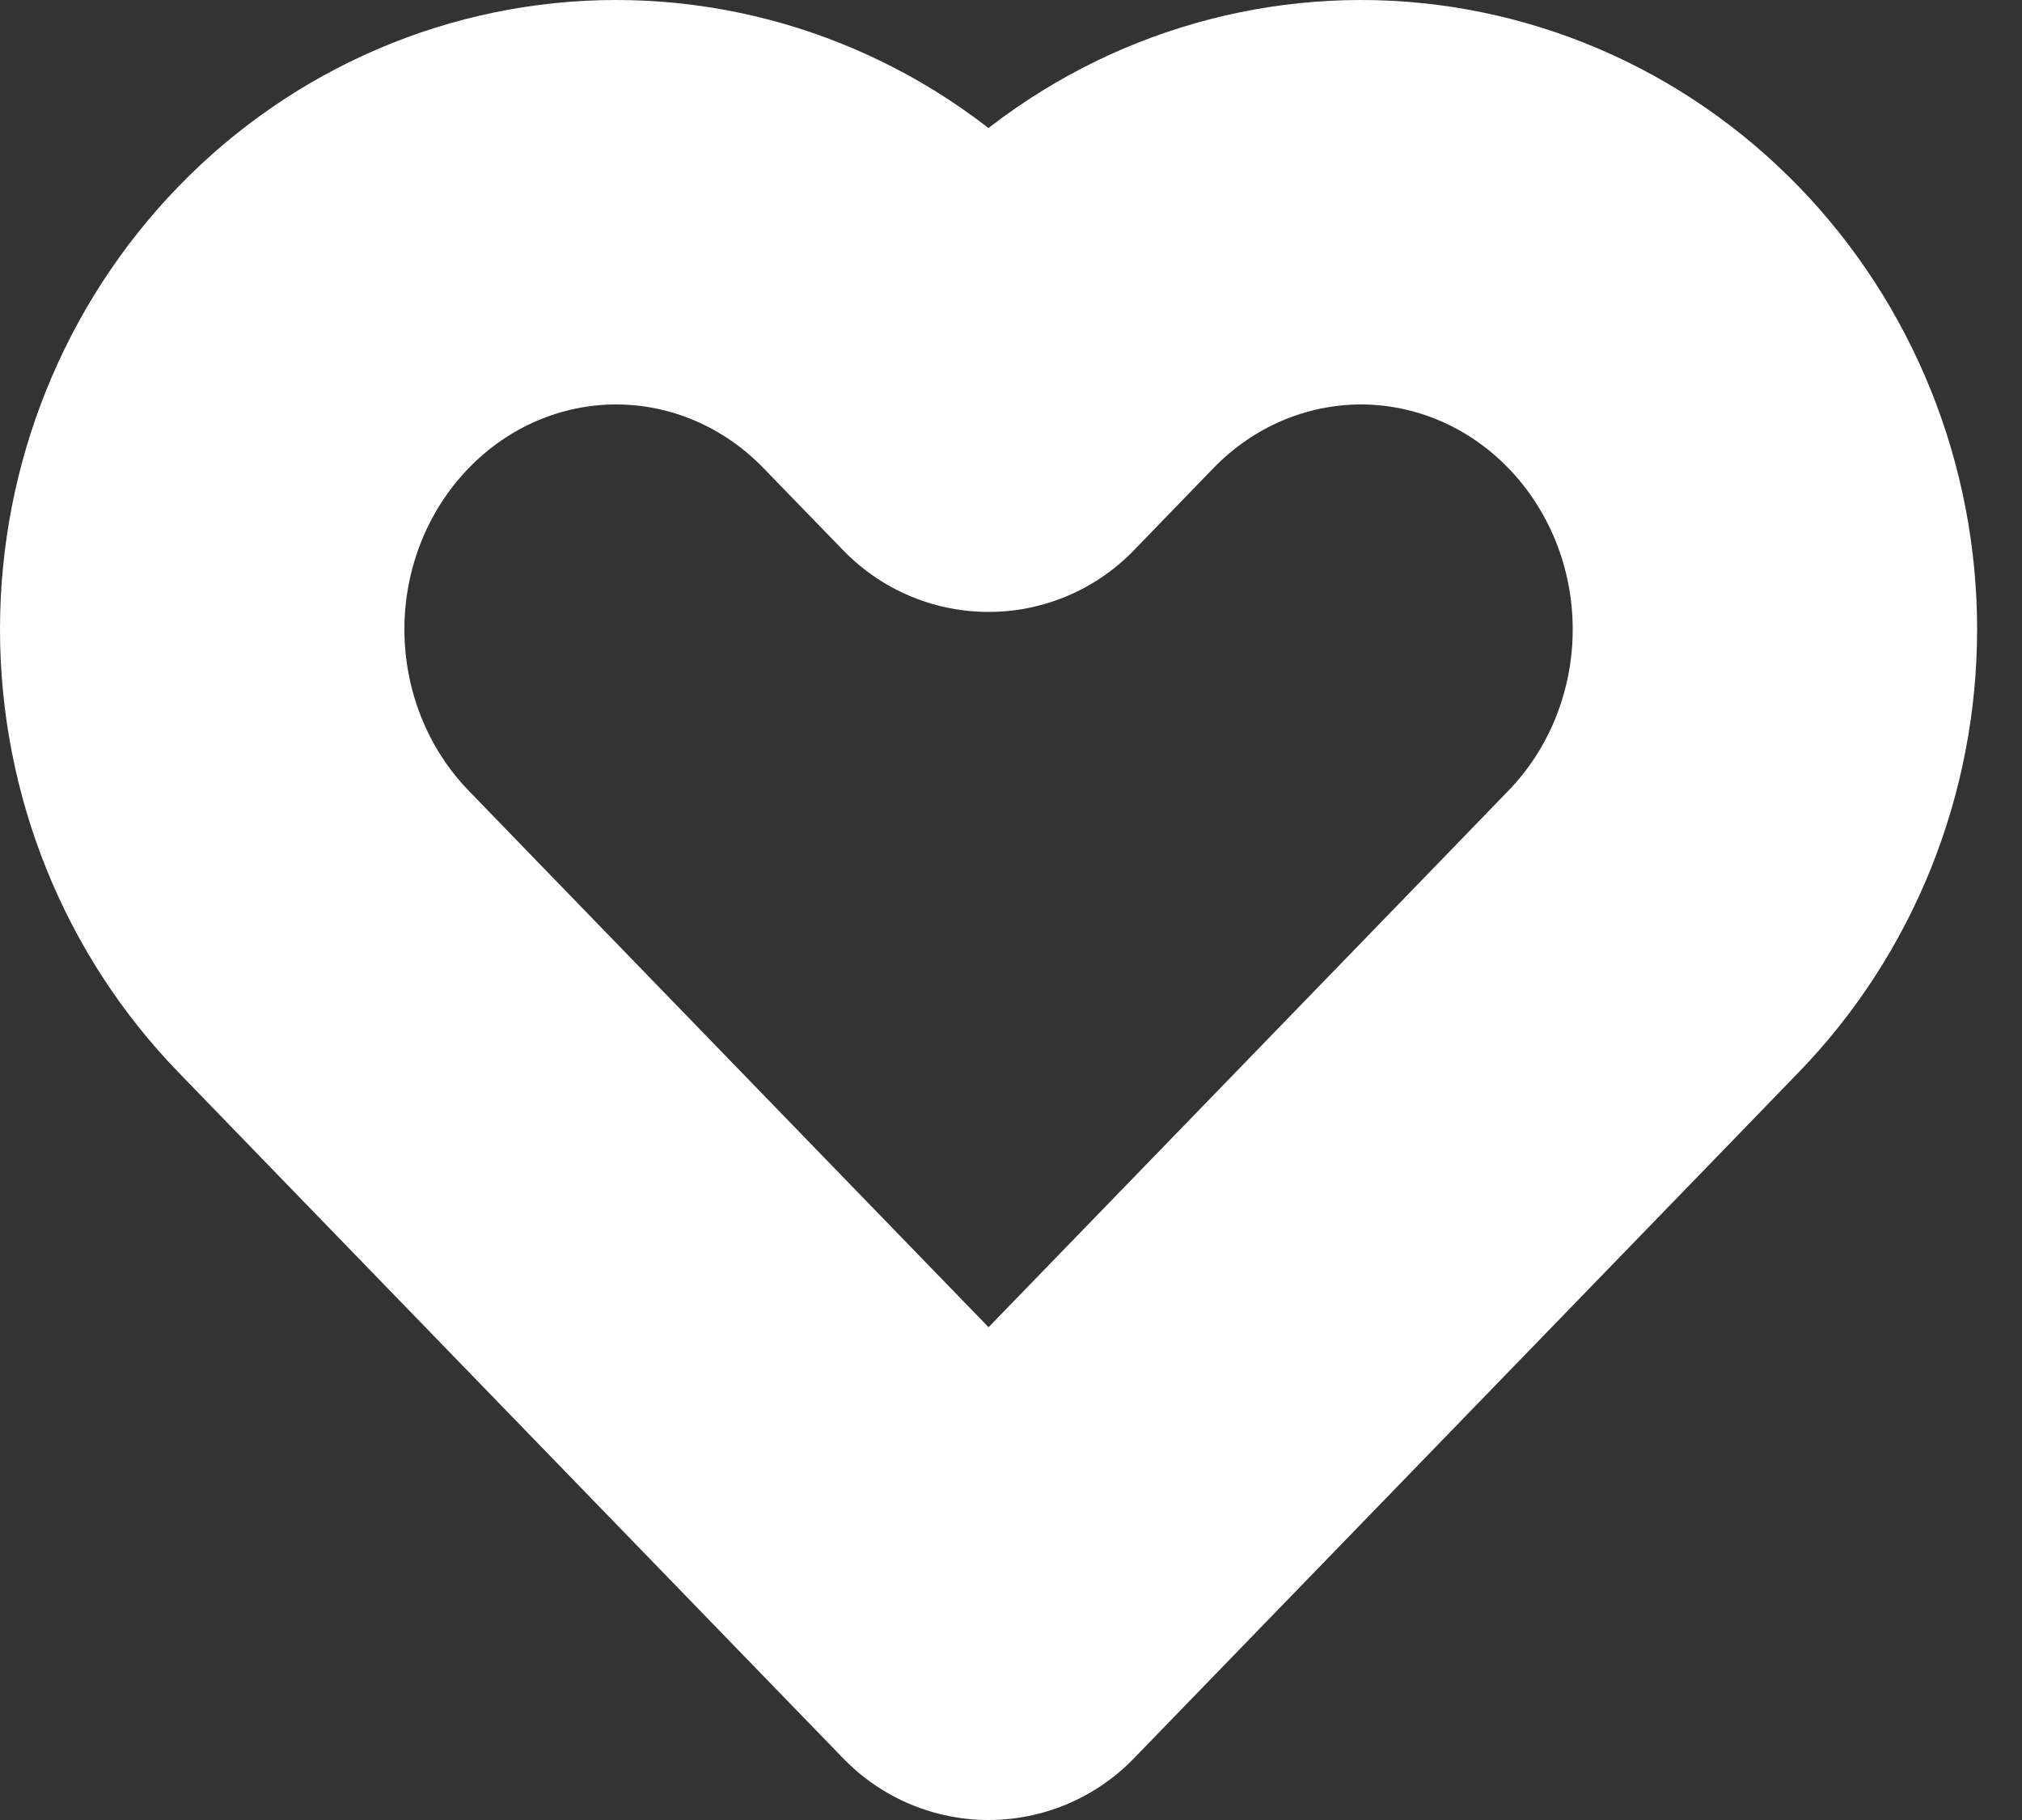 <svg width="10" height="9" viewBox="0 0 10 9" fill="none" xmlns="http://www.w3.org/2000/svg">
<rect x="0" y="0" width="10" height="9" fill="#333333" stroke="none"/>
<path d="M8.178 1.619C7.988 1.423 7.762 1.267 7.514 1.161C7.266 1.055 6.999 1 6.731 1C6.462 1 6.196 1.055 5.947 1.161C5.699 1.267 5.473 1.423 5.283 1.619L4.889 2.026L4.494 1.619C4.111 1.223 3.59 1 3.047 1C2.504 1 1.983 1.223 1.6 1.619C1.216 2.015 1 2.552 1 3.112C1 3.673 1.216 4.21 1.6 4.606L1.994 5.013L4.889 8L7.784 5.013L8.178 4.606C8.368 4.41 8.519 4.177 8.622 3.921C8.725 3.664 8.778 3.39 8.778 3.112C8.778 2.835 8.725 2.56 8.622 2.304C8.519 2.048 8.368 1.815 8.178 1.619V1.619Z" stroke="white" stroke-width="2" stroke-linecap="round" stroke-linejoin="round"/>
</svg>
